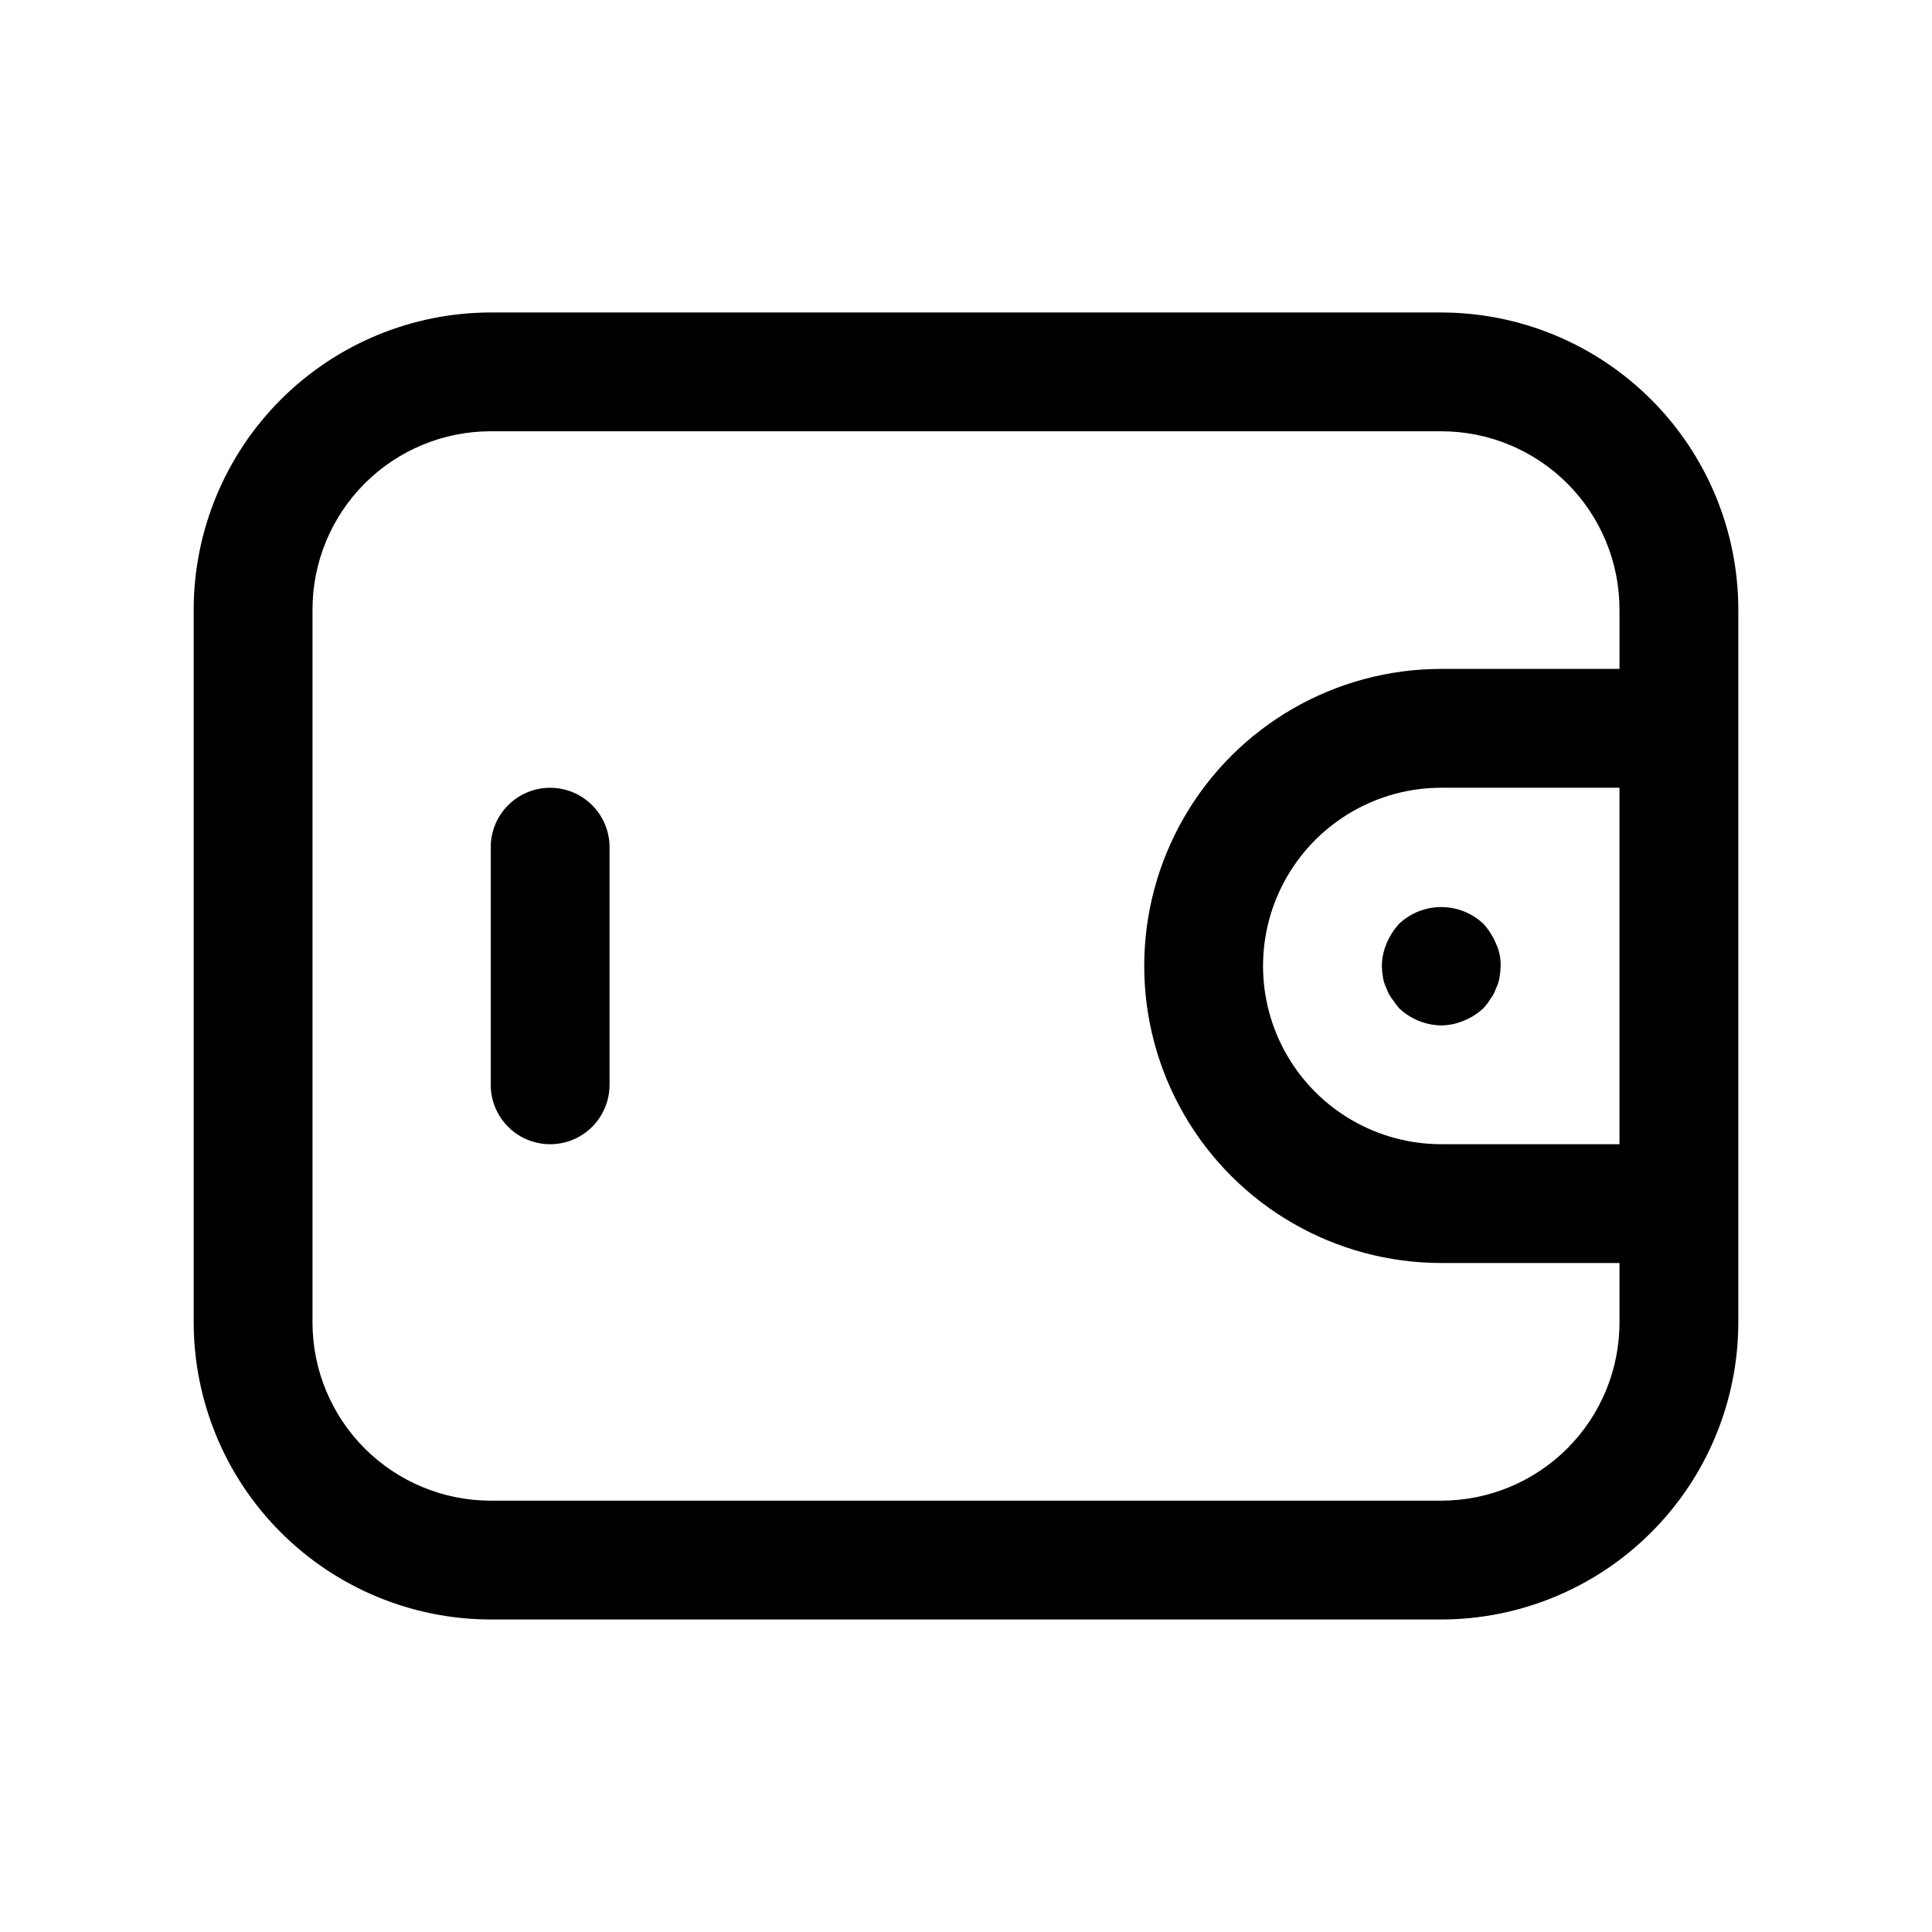<?xml version="1.0" encoding="UTF-8"?>
<!-- Uploaded to: ICON Repo, www.svgrepo.com, Generator: ICON Repo Mixer Tools -->
<svg fill="#000000" width="800px" height="800px" version="1.1" viewBox="144 144 512 512" xmlns="http://www.w3.org/2000/svg">
 <g>
  <path d="m525.95 226.81h-251.9c-20.871 0.027-40.879 8.328-55.637 23.086-14.758 14.758-23.059 34.766-23.086 55.637v188.93c0.027 20.871 8.328 40.879 23.086 55.637 14.758 14.758 34.766 23.059 55.637 23.086h251.9c20.871-0.027 40.879-8.328 55.637-23.086 14.758-14.758 23.059-34.766 23.086-55.637v-188.93c-0.027-20.871-8.328-40.879-23.086-55.637-14.758-14.758-34.766-23.059-55.637-23.086zm0 314.88h-251.9c-12.527 0-24.543-4.977-33.398-13.836-8.859-8.855-13.836-20.871-13.836-33.398v-188.93c0-12.527 4.977-24.543 13.836-33.398 8.855-8.859 20.871-13.836 33.398-13.836h251.9c12.527 0 24.543 4.977 33.398 13.836 8.859 8.855 13.836 20.871 13.836 33.398v15.742h-47.234c-28.121 0-54.109 15.004-68.172 39.359-14.062 24.359-14.062 54.367 0 78.723s40.051 39.359 68.172 39.359h47.23v15.742h0.004c0 12.527-4.977 24.543-13.836 33.398-8.855 8.859-20.871 13.836-33.398 13.836zm47.23-94.465h-47.23c-16.871 0-32.465-9.004-40.902-23.617s-8.438-32.617 0-47.23c8.438-14.613 24.031-23.617 40.902-23.617h47.23z"/>
  <path d="m289.79 352.77c-4.176 0-8.18 1.66-11.133 4.613s-4.609 6.957-4.609 11.133v62.977c0 5.625 3 10.82 7.871 13.633 4.871 2.812 10.871 2.812 15.746 0 4.871-2.812 7.871-8.008 7.871-13.633v-62.977c0-4.176-1.66-8.18-4.613-11.133s-6.957-4.613-11.133-4.613z"/>
  <path d="m511.46 394.02c-0.805 1.895-1.234 3.926-1.258 5.984 0.027 1.055 0.133 2.106 0.316 3.148 0.168 0.984 0.488 1.941 0.941 2.832 0.316 0.969 0.793 1.875 1.418 2.676 0.629 0.945 1.258 1.73 1.891 2.519 3.019 2.875 7.008 4.504 11.176 4.566 2.059-0.023 4.09-0.453 5.984-1.258 1.926-0.762 3.691-1.883 5.195-3.309 0.715-0.77 1.352-1.613 1.891-2.519 0.625-0.801 1.102-1.707 1.414-2.676 0.457-0.891 0.773-1.848 0.945-2.832 0.184-1.043 0.289-2.094 0.316-3.148 0.055-2.066-0.379-4.117-1.262-5.984-0.797-1.906-1.914-3.664-3.305-5.195-3.023-2.856-7.019-4.445-11.18-4.445-4.156 0-8.156 1.59-11.176 4.445-1.391 1.531-2.508 3.289-3.309 5.195z"/>
 </g>
</svg>